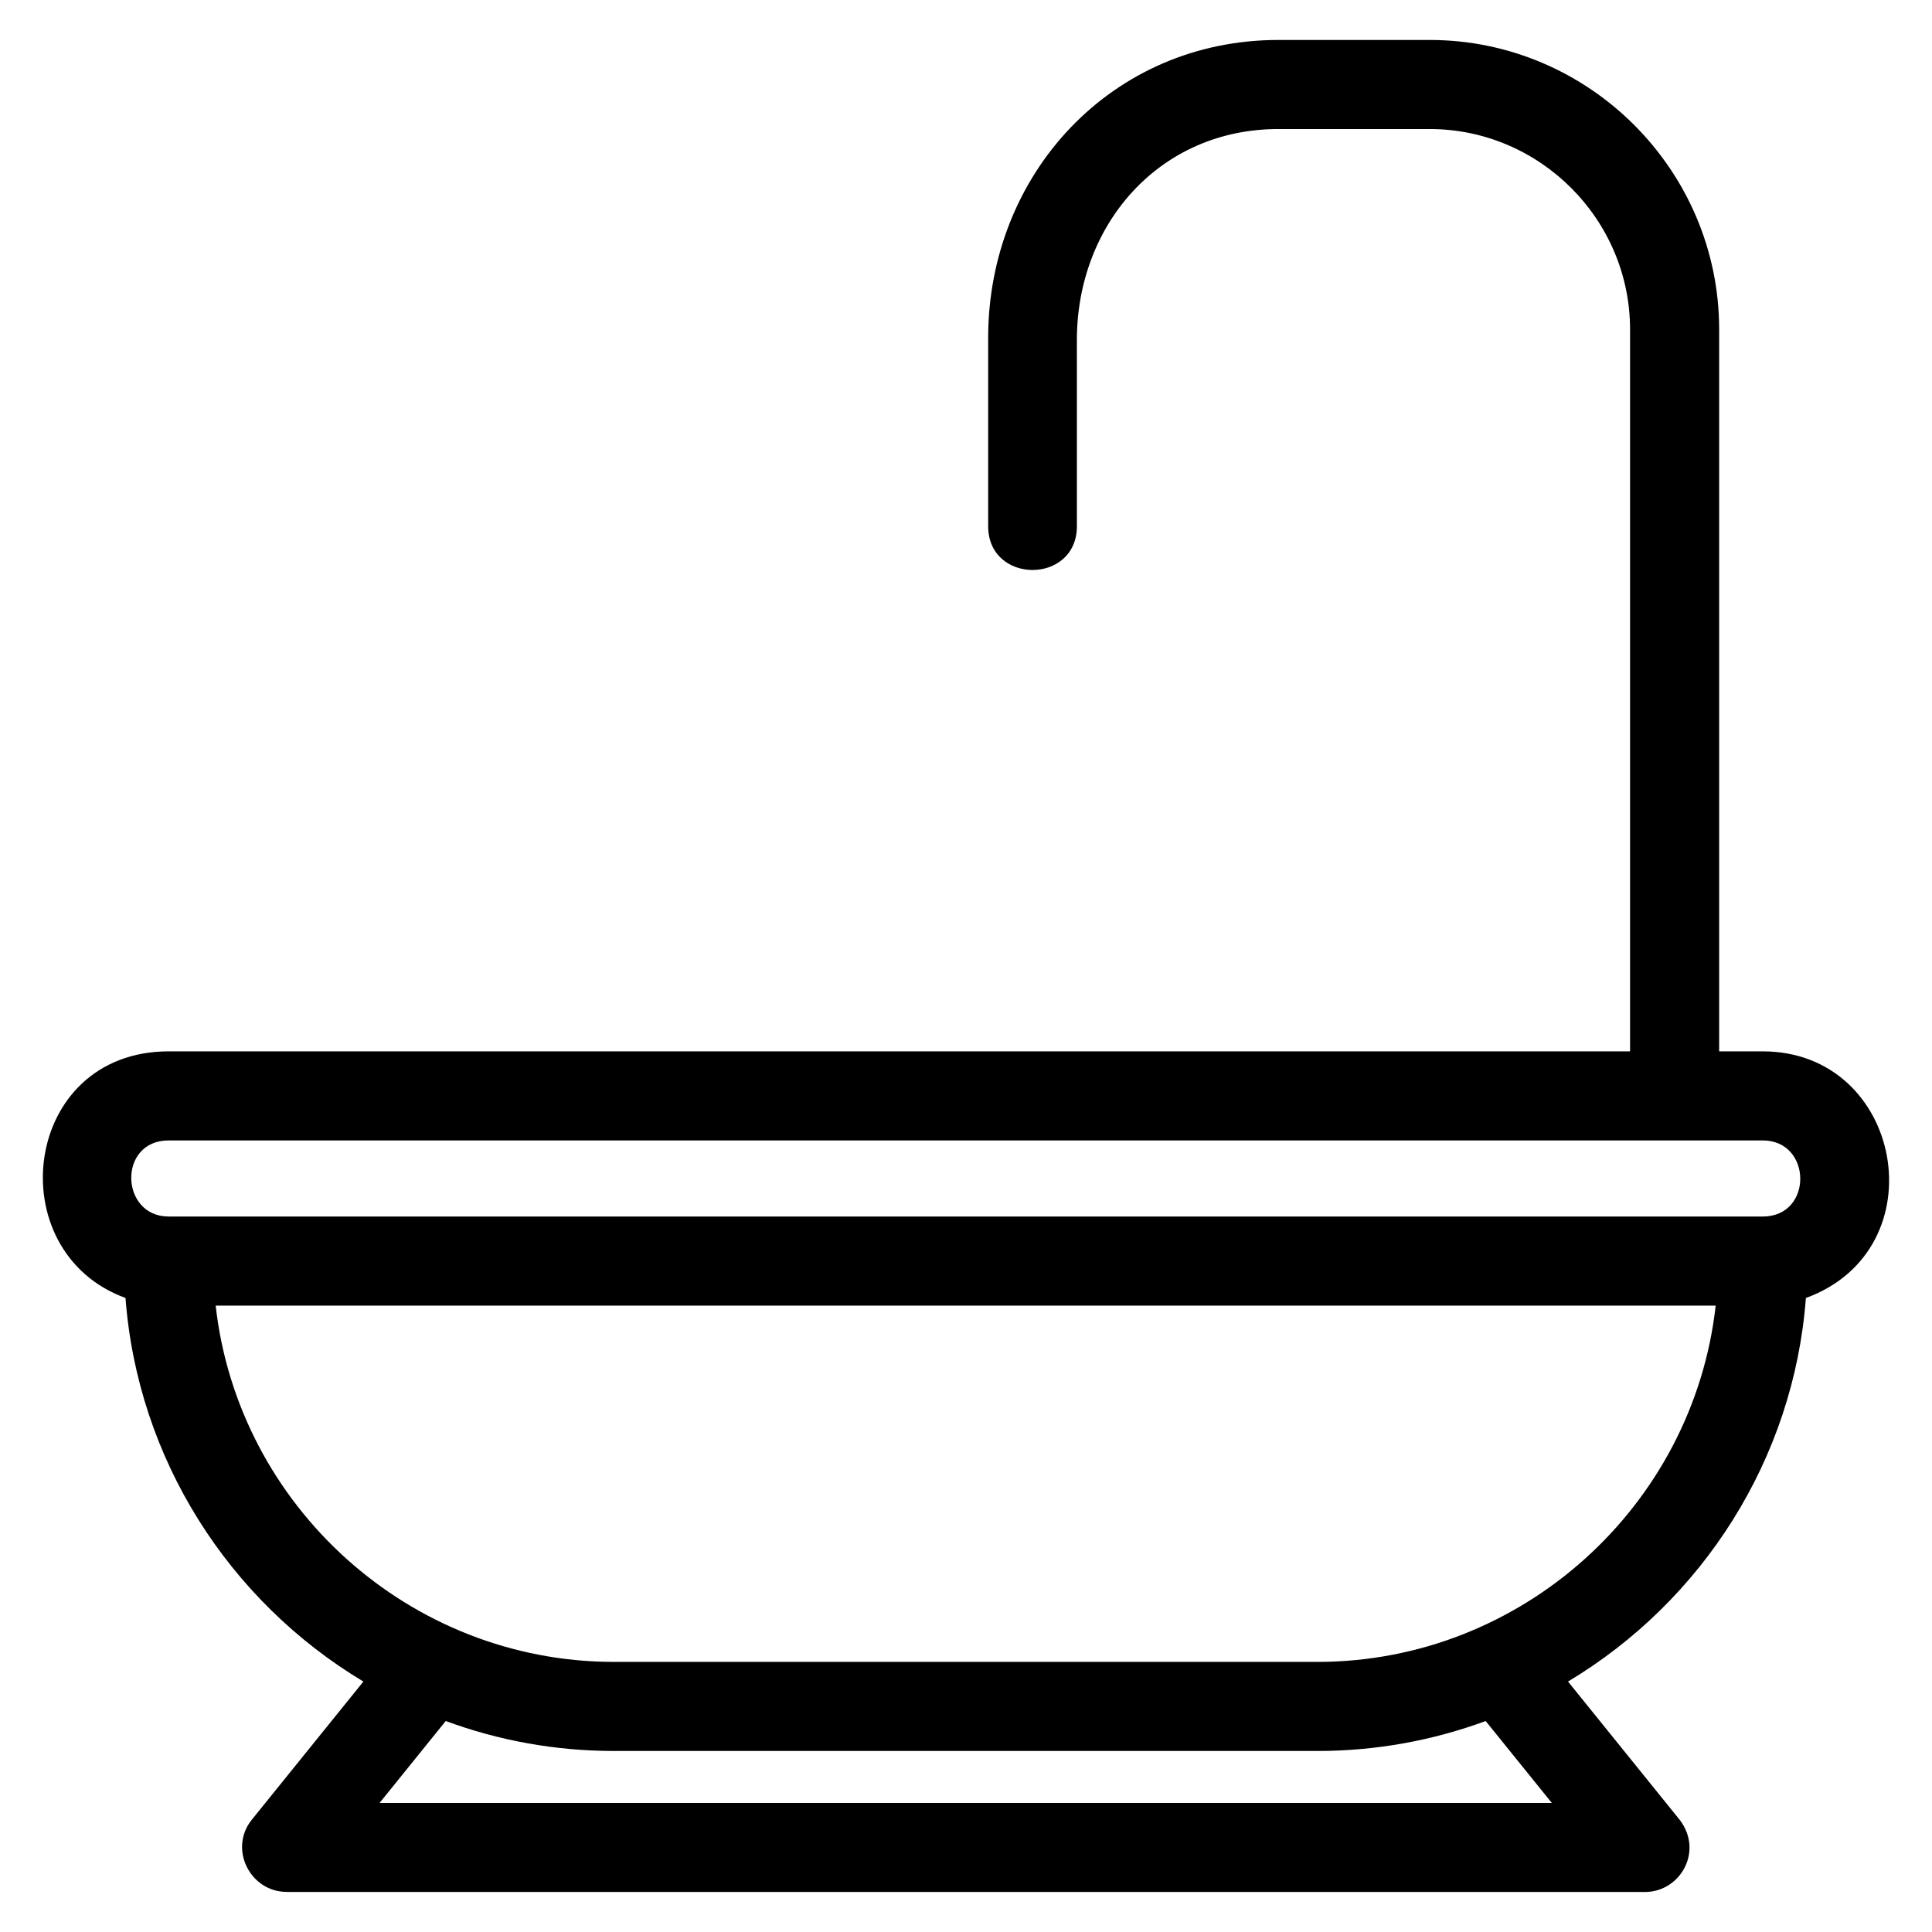 <?xml version="1.0" encoding="UTF-8"?>
<!-- Uploaded to: ICON Repo, www.svgrepo.com, Generator: ICON Repo Mixer Tools -->
<svg fill="#000000" width="800px" height="800px" version="1.1" viewBox="144 144 512 512" xmlns="http://www.w3.org/2000/svg">
 <path d="m262.12 600.09-17.531 21.707h310.66l-17.531-21.707c-13.926 5.129-28.949 7.938-44.598 7.938h-186.39c-15.656 0-30.68-2.801-44.605-7.938zm-73.426-177.47h387.29v-191.31c0-29.188-23.926-53.113-53.113-53.113h-40.09c-31.562 0-53.398 25.332-53.398 55.918l0.008 49.324c0 15.484-23.516 15.484-23.516 0v-49.918c0-43.434 32.75-78.93 76.91-78.93h40.09c42.219 0 76.719 34.5 76.719 76.719v191.31h11.555c37.168 0 46.801 52.461 11.43 65.359-3.219 42.699-27.402 80.285-63.039 101.65l29.016 35.93c7.312 8.426 0.992 19.84-8.641 19.84h-359.99v-0.031c-9.582 0-15.449-11.367-9.176-19.148l29.551-36.59c-35.637-21.367-59.82-58.953-63.039-101.65-33.688-12.289-27.469-65.359 11.438-65.359zm409.99 67.379h-397.53c5.949 53.156 51.402 94.422 105.57 94.422h186.39c54.16 0 99.613-41.266 105.56-94.422zm12.465-43.773h-422.45c-13.543 0-12.902 20.168 0 20.168h422.45c13.391 0 13.113-20.168 0-20.168z"/>
</svg>